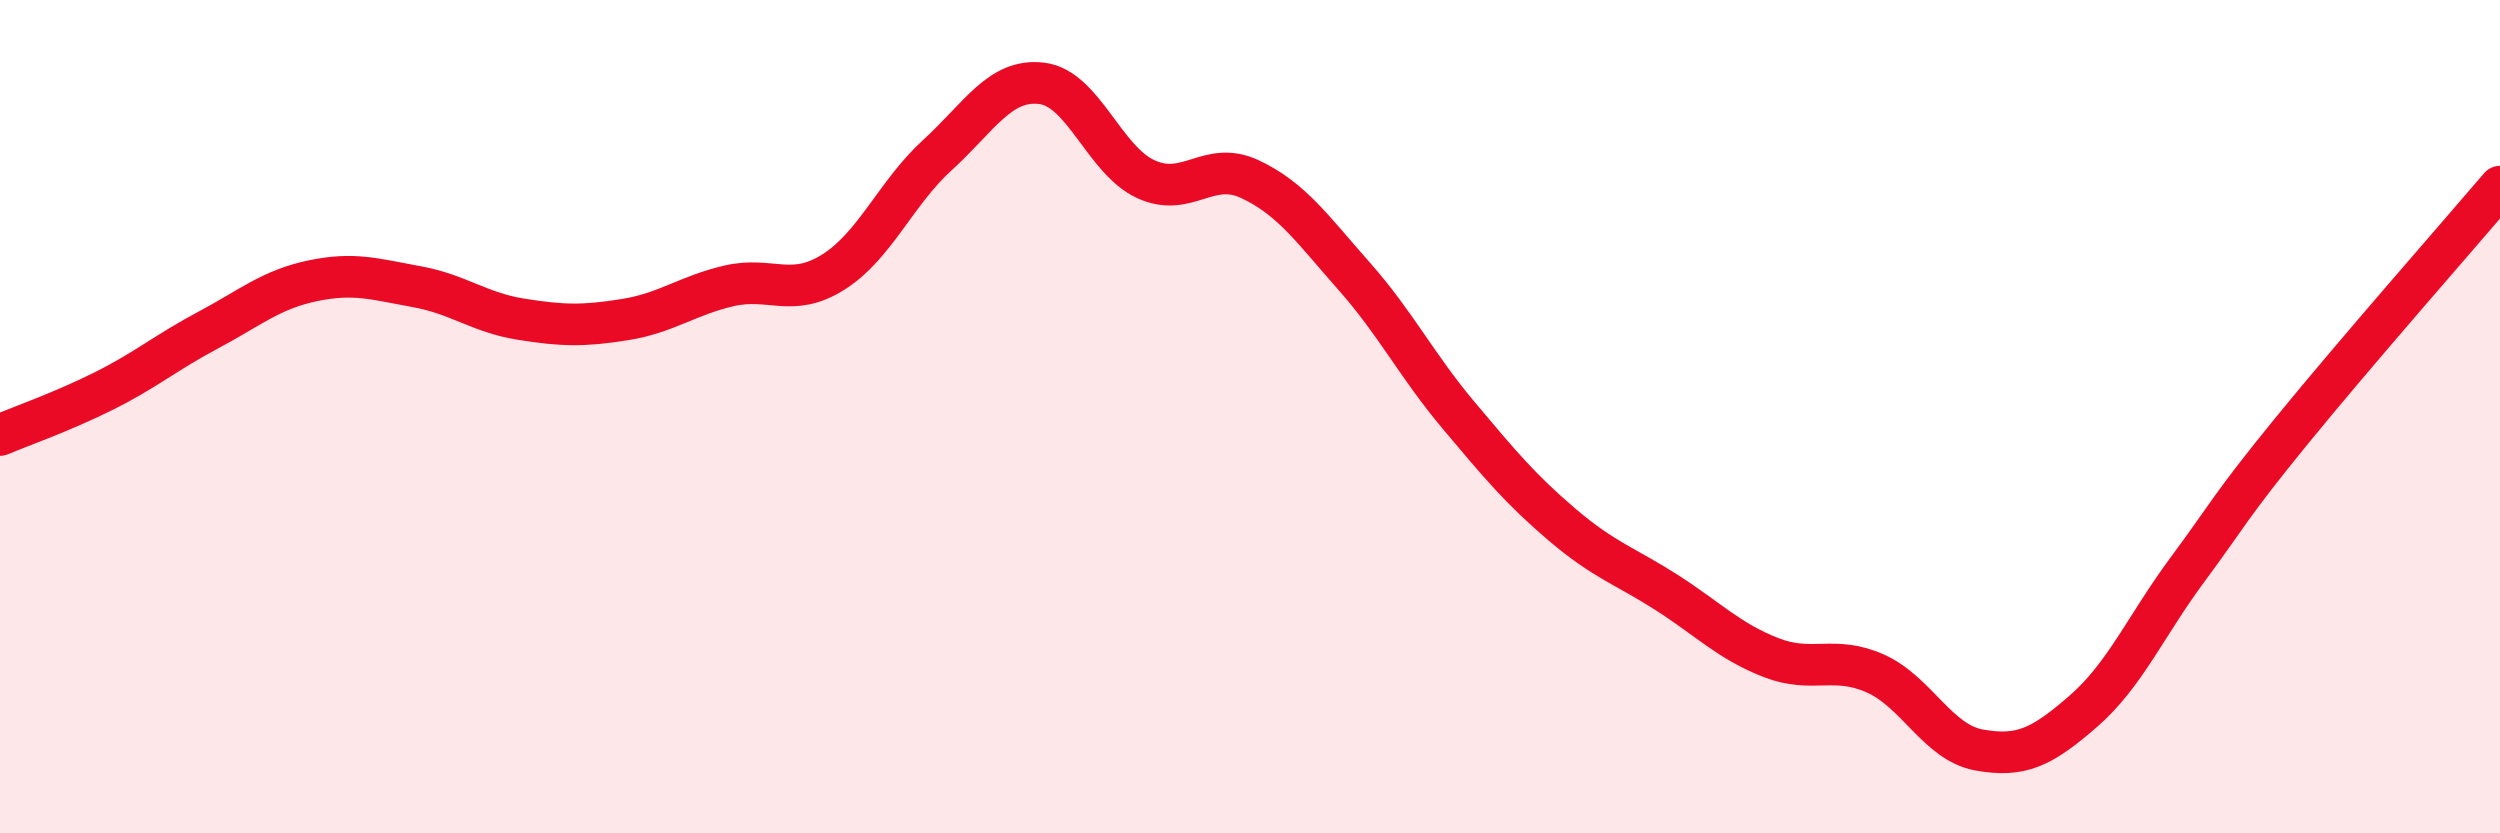 
    <svg width="60" height="20" viewBox="0 0 60 20" xmlns="http://www.w3.org/2000/svg">
      <path
        d="M 0,10.44 C 0.5,10.23 1.5,9.88 2.5,9.38 C 3.5,8.88 4,8.45 5,7.92 C 6,7.39 6.5,6.95 7.5,6.74 C 8.5,6.53 9,6.7 10,6.88 C 11,7.06 11.5,7.5 12.5,7.66 C 13.5,7.82 14,7.83 15,7.67 C 16,7.51 16.5,7.09 17.5,6.86 C 18.5,6.63 19,7.16 20,6.53 C 21,5.9 21.5,4.63 22.5,3.72 C 23.5,2.81 24,1.88 25,2 C 26,2.12 26.5,3.84 27.5,4.3 C 28.5,4.76 29,3.83 30,4.3 C 31,4.77 31.5,5.5 32.5,6.63 C 33.5,7.76 34,8.77 35,9.96 C 36,11.15 36.5,11.75 37.5,12.6 C 38.5,13.45 39,13.58 40,14.22 C 41,14.86 41.5,15.39 42.5,15.78 C 43.5,16.17 44,15.72 45,16.16 C 46,16.6 46.5,17.82 47.5,18 C 48.5,18.18 49,17.94 50,17.07 C 51,16.2 51.5,15.02 52.5,13.67 C 53.5,12.32 53.5,12.18 55,10.34 C 56.5,8.5 59,5.65 60,4.48L60 20L0 20Z"
        fill="#EB0A25"
        opacity="0.1"
        stroke-linecap="round"
        stroke-linejoin="round"
      />
      <path
        d="M 0,10.44 C 0.5,10.23 1.5,9.88 2.5,9.38 C 3.5,8.88 4,8.45 5,7.92 C 6,7.39 6.5,6.95 7.5,6.74 C 8.5,6.53 9,6.7 10,6.88 C 11,7.06 11.5,7.5 12.5,7.66 C 13.5,7.82 14,7.83 15,7.67 C 16,7.51 16.5,7.09 17.5,6.86 C 18.5,6.63 19,7.16 20,6.53 C 21,5.9 21.5,4.63 22.5,3.72 C 23.5,2.81 24,1.88 25,2 C 26,2.12 26.5,3.84 27.5,4.3 C 28.5,4.76 29,3.83 30,4.3 C 31,4.77 31.5,5.5 32.5,6.63 C 33.5,7.76 34,8.77 35,9.96 C 36,11.15 36.5,11.75 37.5,12.6 C 38.5,13.45 39,13.58 40,14.22 C 41,14.86 41.5,15.39 42.5,15.78 C 43.5,16.17 44,15.72 45,16.16 C 46,16.6 46.5,17.82 47.5,18 C 48.5,18.18 49,17.94 50,17.07 C 51,16.2 51.5,15.02 52.5,13.67 C 53.5,12.32 53.5,12.18 55,10.34 C 56.5,8.5 59,5.65 60,4.48"
        stroke="#EB0A25"
        stroke-width="1"
        fill="none"
        stroke-linecap="round"
        stroke-linejoin="round"
      />
    </svg>
  